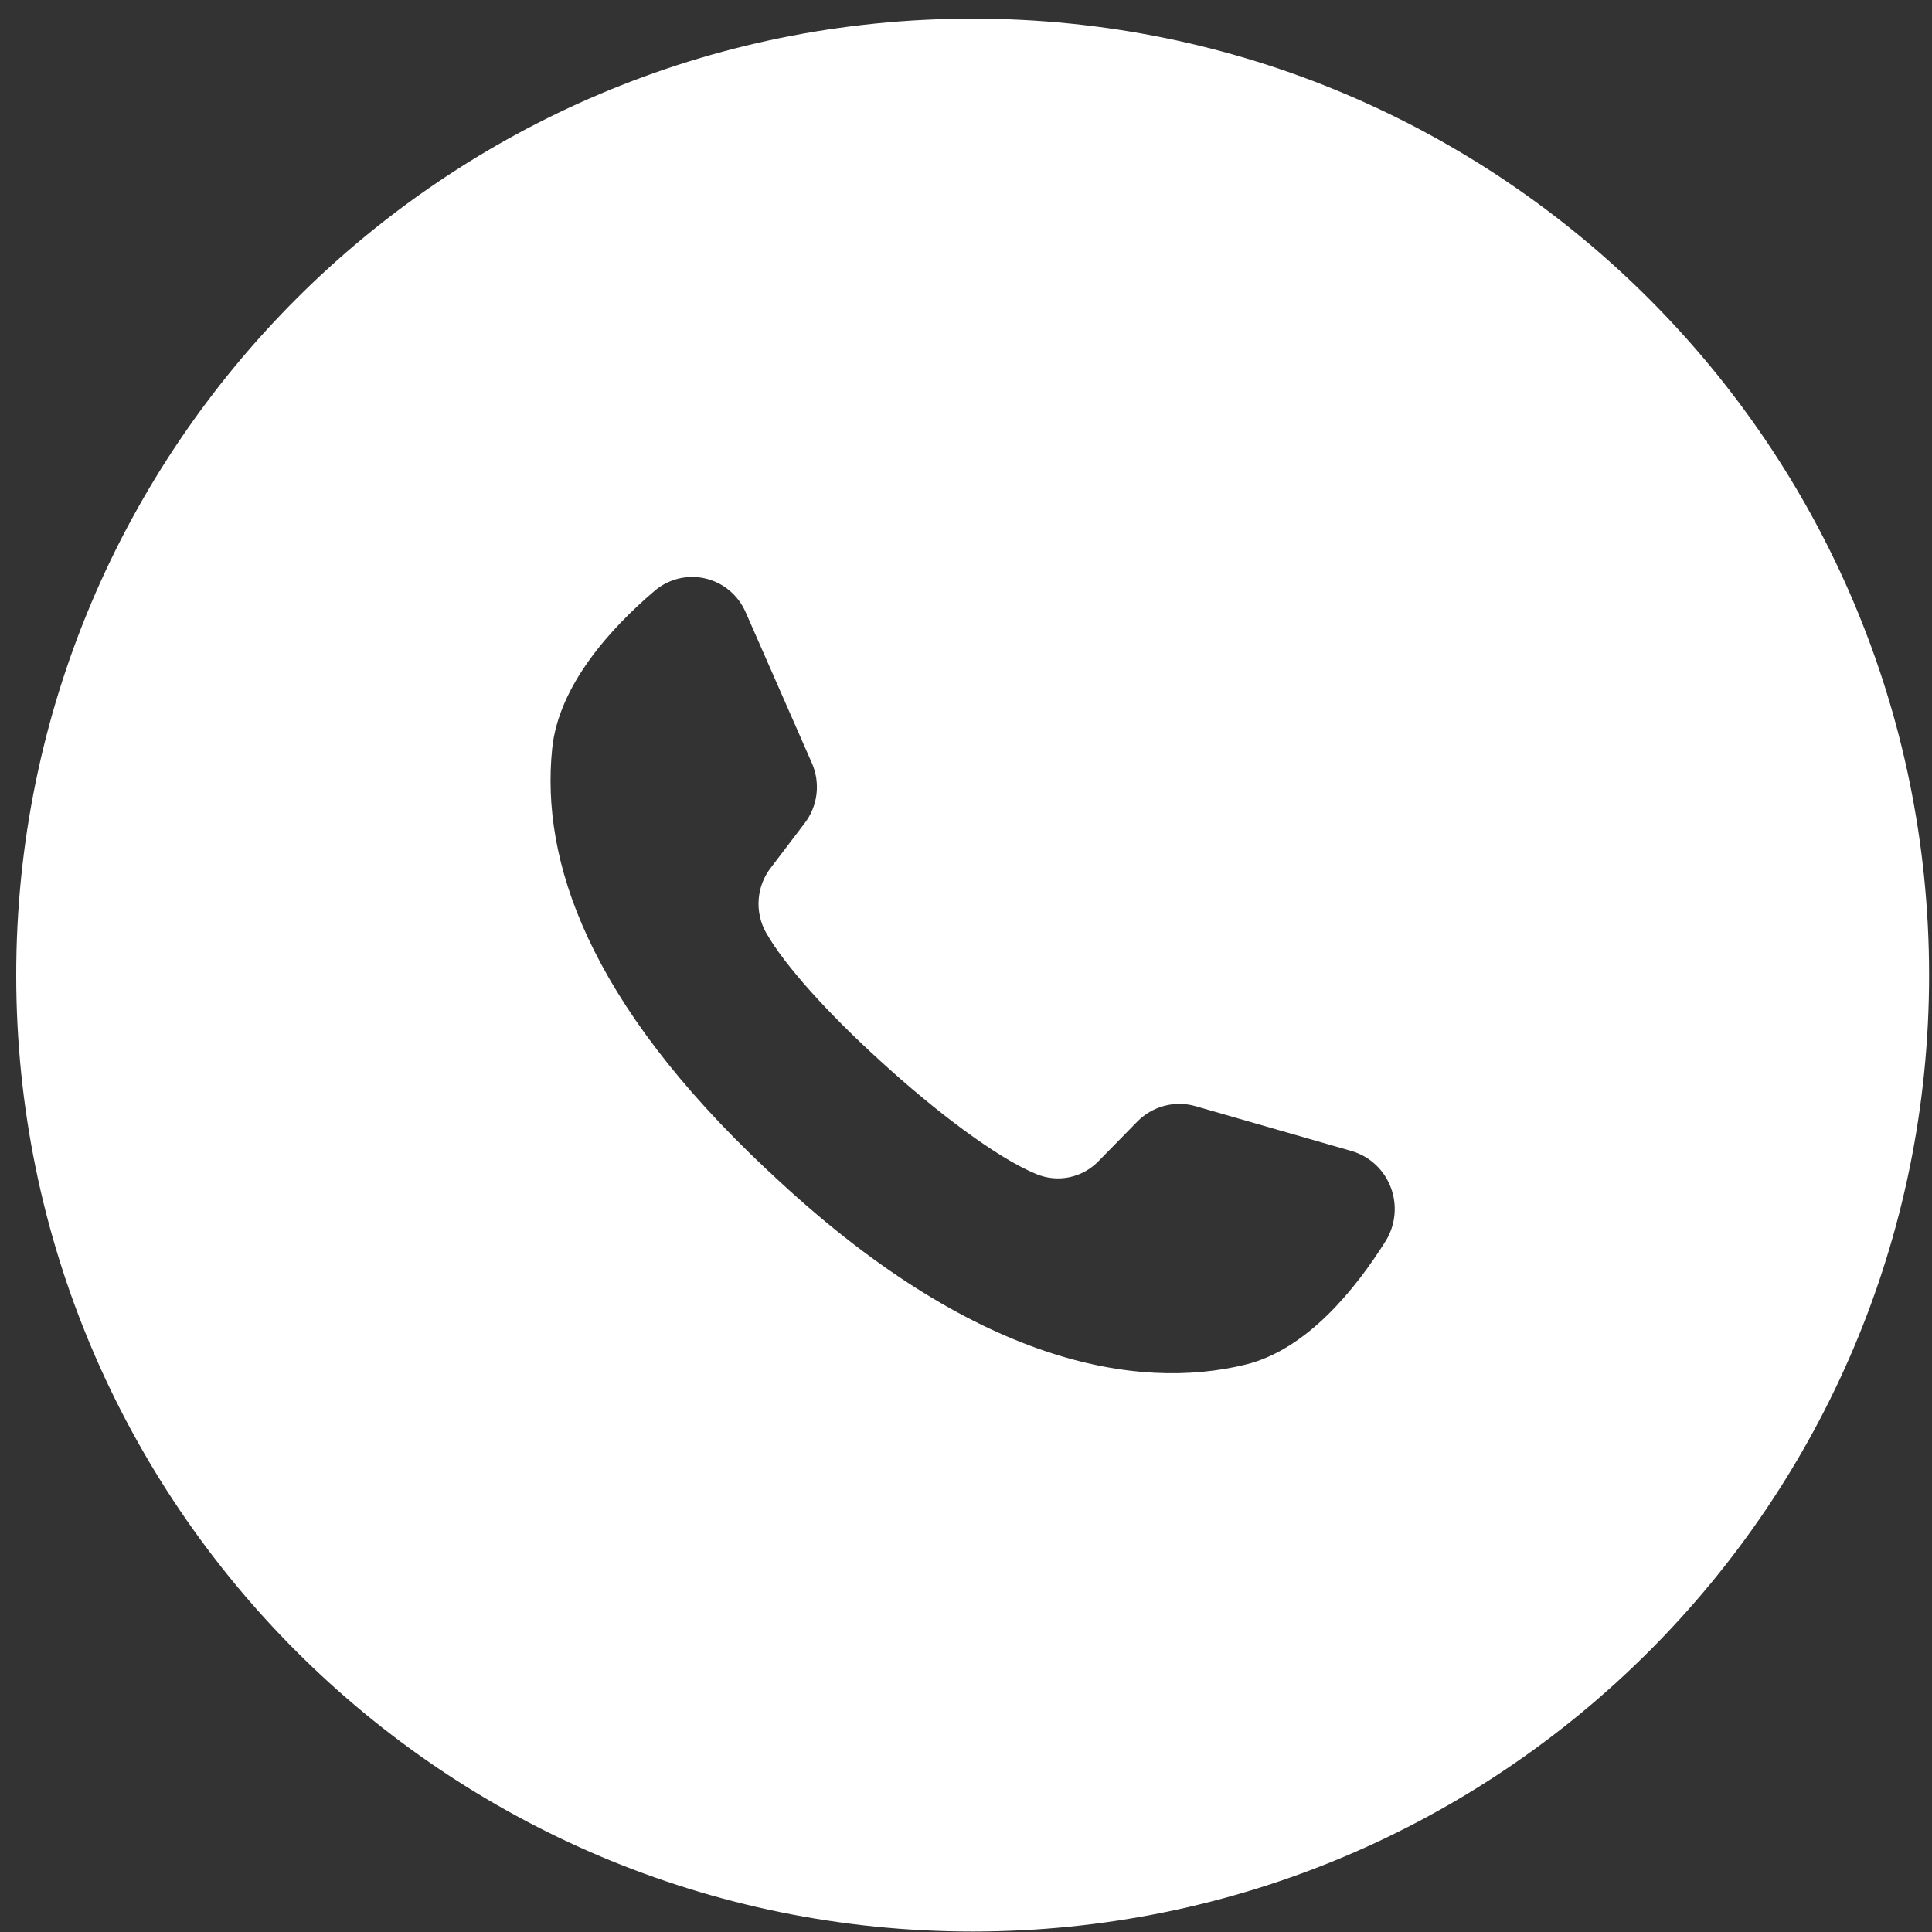 <?xml version="1.0" encoding="UTF-8"?> <svg xmlns="http://www.w3.org/2000/svg" width="101" height="101" viewBox="0 0 101 101" fill="none"><rect x="0" y="0" width="101" height="101" fill="#333333" stroke="none"/> <path fill-rule="evenodd" clip-rule="evenodd" d="M50.848 100.975C78.462 100.975 100.848 78.589 100.848 50.975C100.848 23.361 78.462 0.975 50.848 0.975C23.233 0.975 0.848 23.361 0.848 50.975C0.848 78.589 23.233 100.975 50.848 100.975ZM65.113 71.338C68.307 70.558 70.849 67.415 72.458 64.847C72.705 64.437 72.856 63.975 72.9 63.497C72.944 63.019 72.88 62.536 72.712 62.087C72.544 61.638 72.277 61.233 71.931 60.905C71.585 60.576 71.17 60.332 70.717 60.191L62.502 57.828C61.973 57.676 61.414 57.669 60.881 57.807C60.349 57.946 59.862 58.224 59.471 58.616L57.442 60.688C57.03 61.12 56.499 61.416 55.919 61.54C55.338 61.664 54.735 61.608 54.186 61.381C52.134 60.546 48.893 58.096 45.971 55.417C43.367 53.046 41.02 50.486 40.041 48.745C39.746 48.215 39.614 47.608 39.663 47.001C39.711 46.395 39.937 45.817 40.313 45.342L42.061 43.041C42.401 42.601 42.616 42.074 42.683 41.519C42.75 40.964 42.667 40.401 42.442 39.89L38.984 32.012C38.792 31.57 38.501 31.179 38.134 30.871C37.767 30.563 37.334 30.347 36.869 30.239C36.405 30.131 35.922 30.135 35.459 30.25C34.996 30.365 34.566 30.588 34.204 30.902C31.911 32.855 29.191 35.849 28.864 39.157C28.274 44.987 30.714 52.337 40.111 61.168L40.243 61.286C50.929 71.386 59.517 72.709 65.113 71.338Z" fill="white"></path> </svg> 